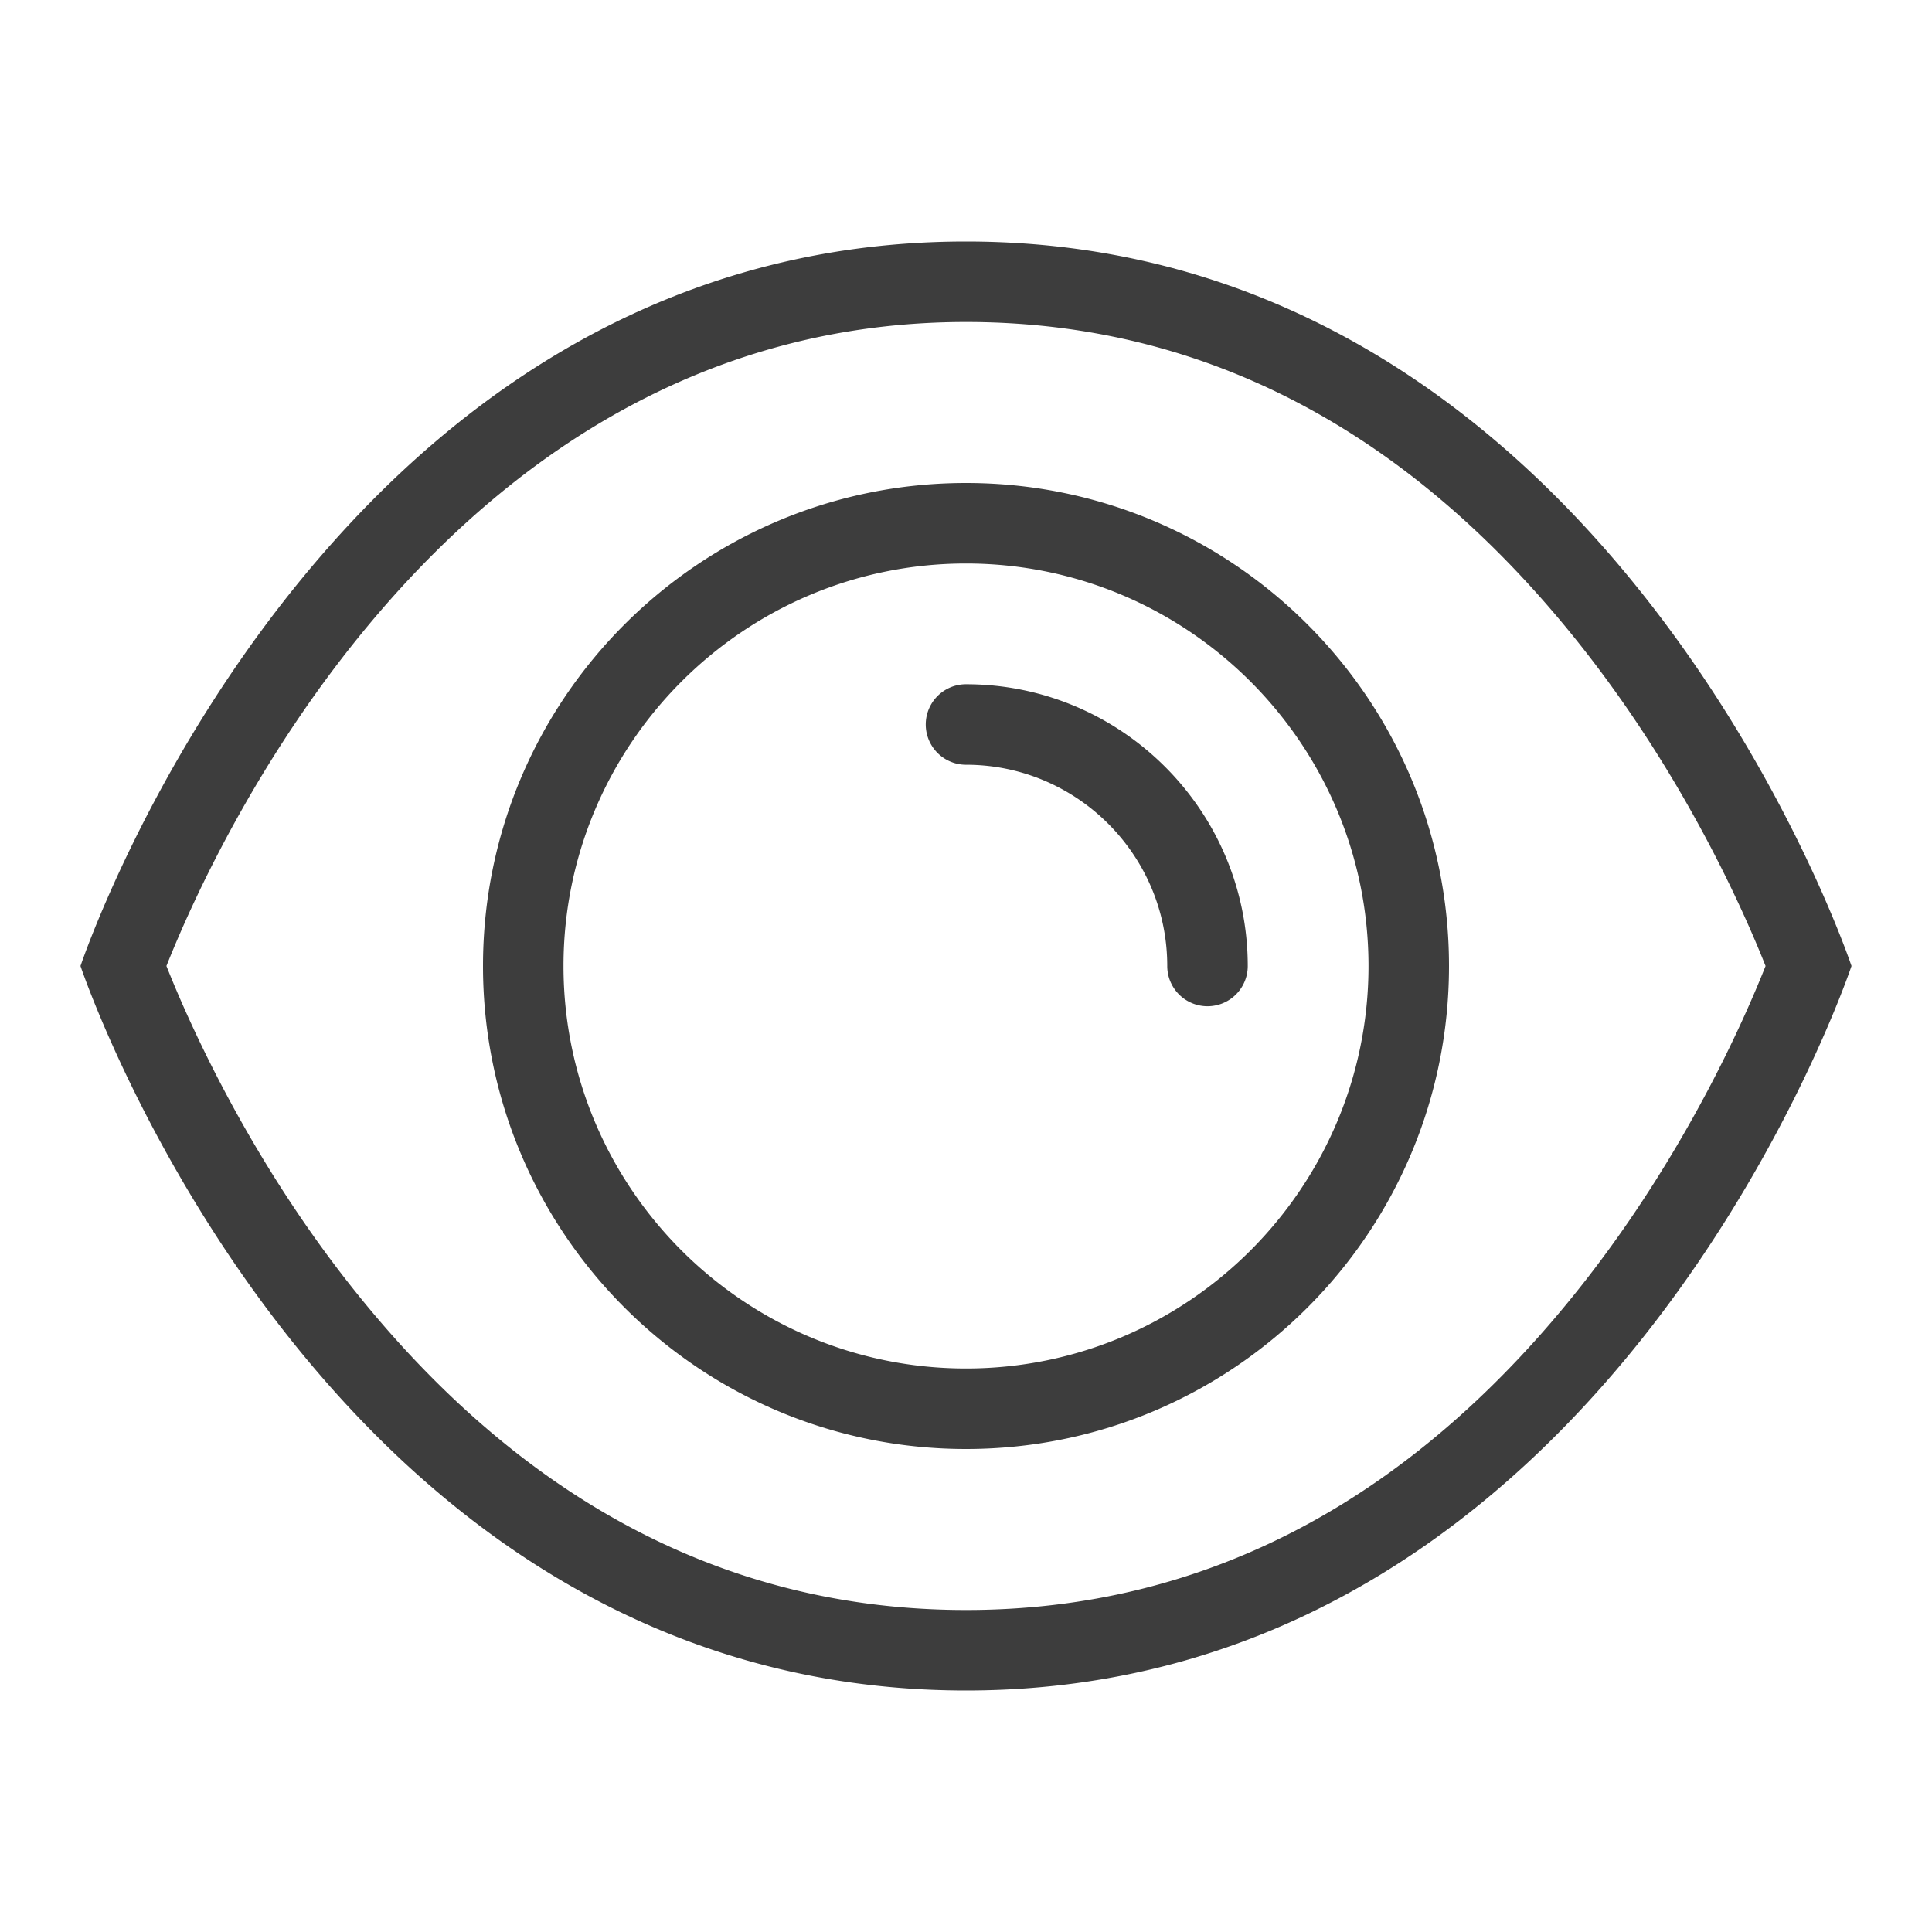 <?xml version="1.0" standalone="no"?><!DOCTYPE svg PUBLIC "-//W3C//DTD SVG 1.1//EN" "http://www.w3.org/Graphics/SVG/1.1/DTD/svg11.dtd"><svg t="1688029804939" viewBox="0 0 1024 1024" version="1.1" xmlns="http://www.w3.org/2000/svg" p-id="14415" xmlns:xlink="http://www.w3.org/1999/xlink" width="200" height="200"><path d="M512 128C170.667 128 42.667 512 42.667 512s128 383.979 469.333 384c341.333 0.021 469.333-384 469.333-384S853.333 128 512 128z m0.043 725.333H512c-126.976 0-237.141-58.432-327.488-173.611C130.475 610.795 99.584 540.693 88.213 512 113.941 447.104 239.637 170.667 512 170.667c126.976 0 237.141 58.411 327.488 173.611 54.037 68.907 84.928 139.029 96.299 167.723-11.392 28.736-42.283 98.837-96.299 167.744C749.163 794.944 638.997 853.333 512.043 853.333zM512 256c-141.376 0-256 114.624-256 256s114.624 256 256 256 256-114.624 256-256-114.624-256-256-256z m0 469.333c-117.632 0-213.333-95.701-213.333-213.333s95.701-213.333 213.333-213.333 213.333 95.701 213.333 213.333-95.701 213.333-213.333 213.333z m0-362.667a21.333 21.333 0 0 0 0 42.667c58.816 0 106.667 47.851 106.667 106.667a21.333 21.333 0 0 0 42.667 0c0-82.347-66.987-149.333-149.333-149.333z" fill="#3D3D3D" p-id="14416"></path></svg>